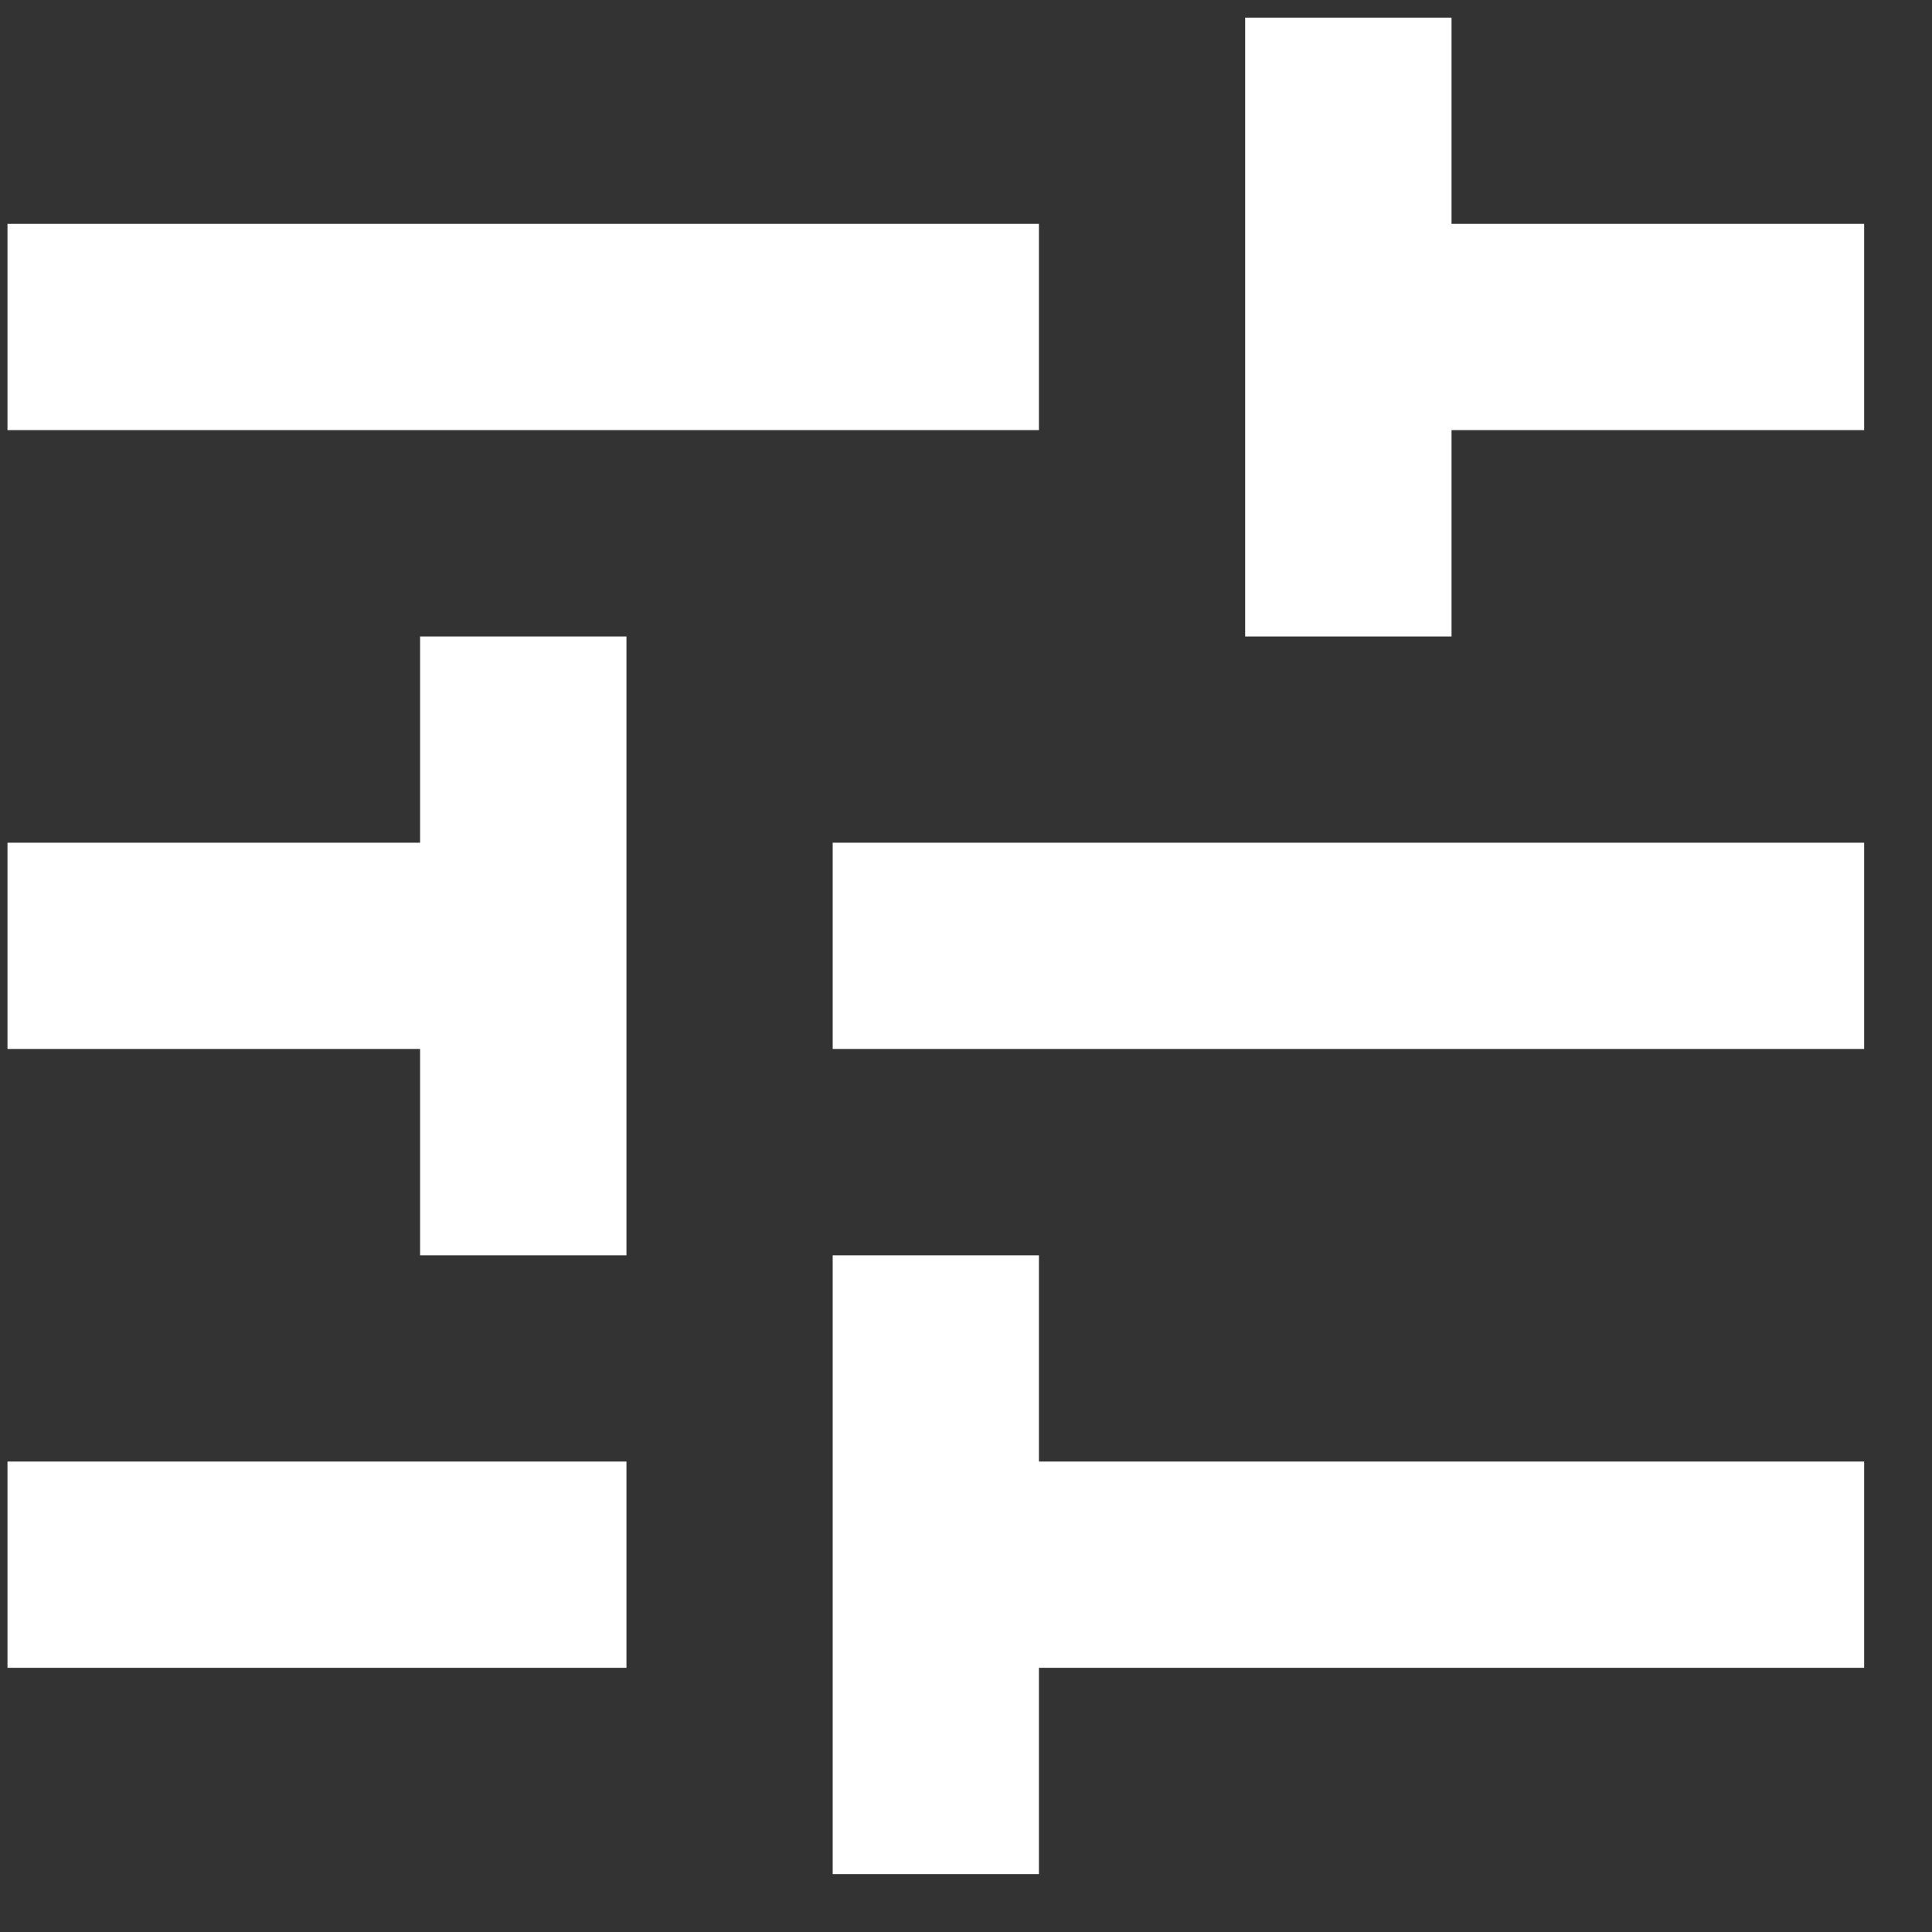 <svg width="16" height="16" viewBox="0 0 16 16" fill="none" xmlns="http://www.w3.org/2000/svg">
<rect x="0" y="0" width="16" height="16" fill="#333333" stroke="none"/>
<path d="M6.896 15.521V10.396H8.604V12.104H15.438V13.812H8.604V15.521H6.896ZM0.062 13.812V12.104H5.188V13.812H0.062ZM3.479 10.396V8.687H0.062V6.979H3.479V5.271H5.188V10.396H3.479ZM6.896 8.687V6.979H15.438V8.687H6.896ZM10.312 5.271V0.146H12.021V1.854H15.438V3.562H12.021V5.271H10.312ZM0.062 3.562V1.854H8.604V3.562H0.062Z" fill="white"/>
</svg>
